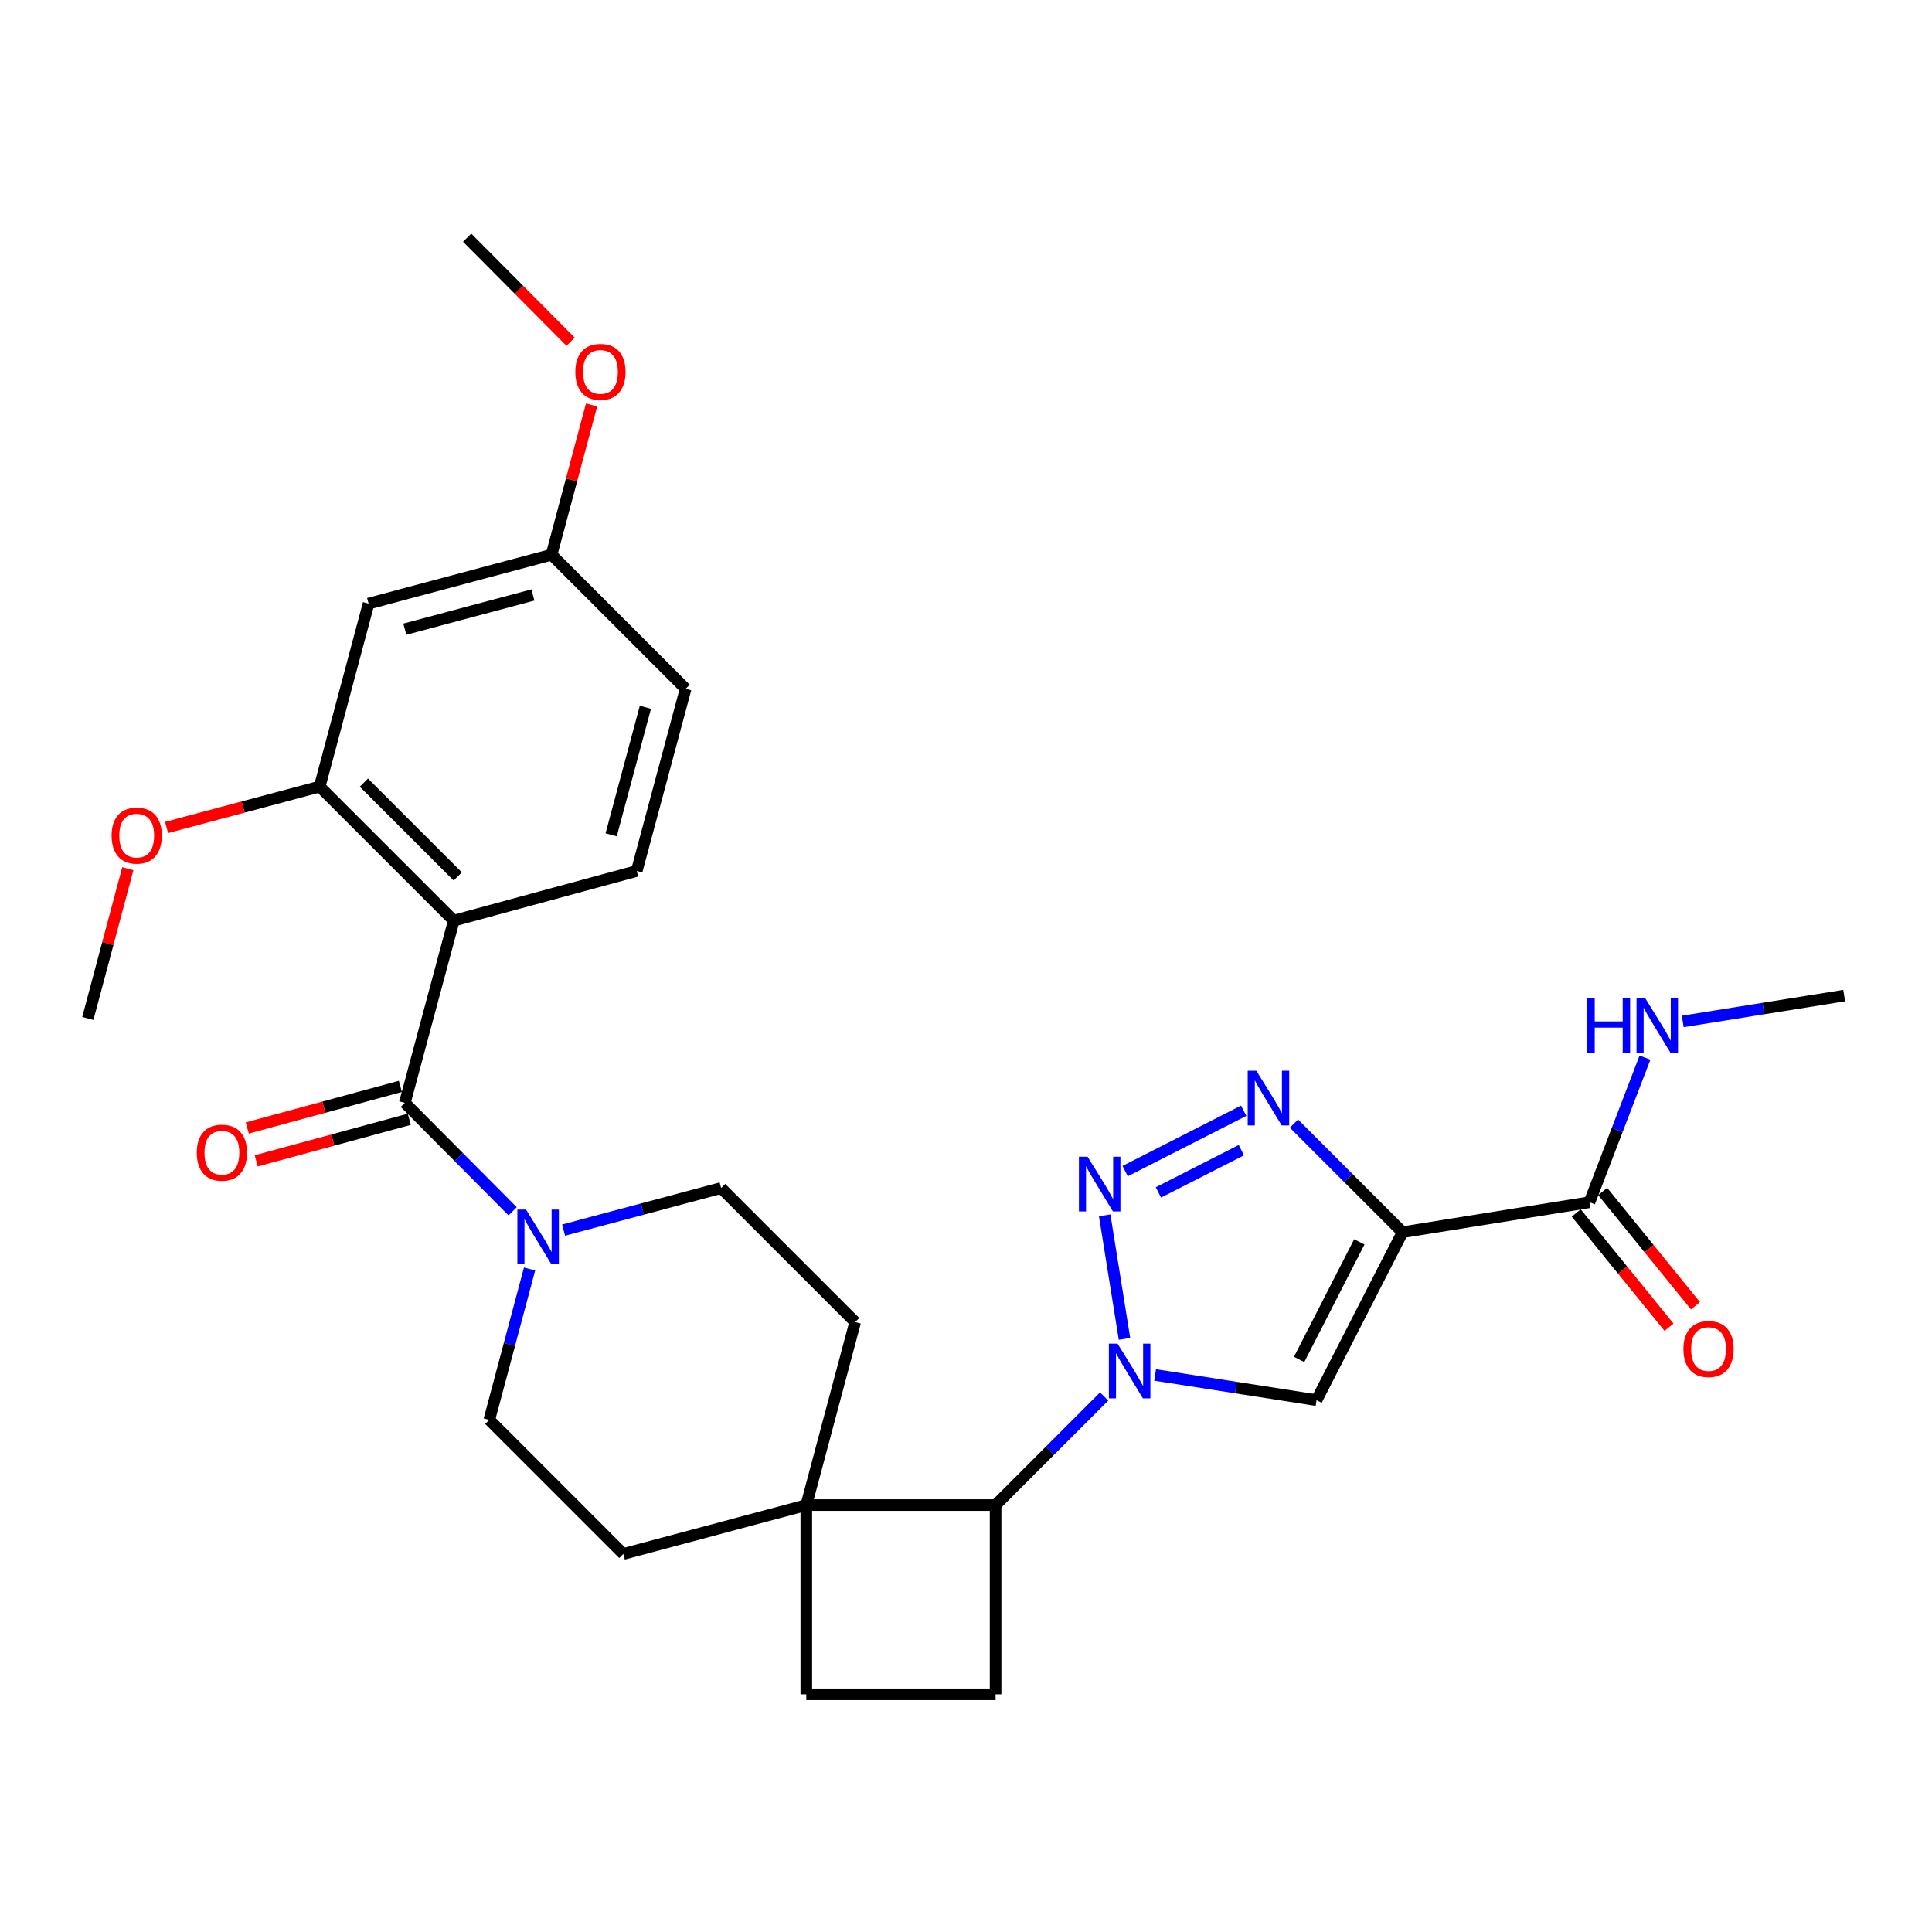 <?xml version='1.0' encoding='iso-8859-1'?>
<svg version='1.1' baseProfile='full'
              xmlns='http://www.w3.org/2000/svg'
                      xmlns:rdkit='http://www.rdkit.org/xml'
                      xmlns:xlink='http://www.w3.org/1999/xlink'
                  xml:space='preserve'
width='1000px' height='1000px' viewBox='0 0 1000 1000'>
<!-- END OF HEADER -->
<rect style='opacity:1.0;fill:#FFFFFF;stroke:none' width='1000' height='1000' x='0' y='0'> </rect>
<path class='bond-1' d='M 582.036,693.011 L 571.783,629.059' style='fill:none;fill-rule:evenodd;stroke:#0000FF;stroke-width:6px;stroke-linecap:butt;stroke-linejoin:miter;stroke-opacity:1' />
<path class='bond-4' d='M 597.887,711.679 L 639.668,718.2' style='fill:none;fill-rule:evenodd;stroke:#0000FF;stroke-width:6px;stroke-linecap:butt;stroke-linejoin:miter;stroke-opacity:1' />
<path class='bond-4' d='M 639.668,718.2 L 681.45,724.72' style='fill:none;fill-rule:evenodd;stroke:#000000;stroke-width:6px;stroke-linecap:butt;stroke-linejoin:miter;stroke-opacity:1' />
<path class='bond-9' d='M 571.505,722.818 L 543.41,750.921' style='fill:none;fill-rule:evenodd;stroke:#0000FF;stroke-width:6px;stroke-linecap:butt;stroke-linejoin:miter;stroke-opacity:1' />
<path class='bond-9' d='M 543.41,750.921 L 515.315,779.024' style='fill:none;fill-rule:evenodd;stroke:#000000;stroke-width:6px;stroke-linecap:butt;stroke-linejoin:miter;stroke-opacity:1' />
<path class='bond-0' d='M 725.955,637.787 L 681.45,724.72' style='fill:none;fill-rule:evenodd;stroke:#000000;stroke-width:6px;stroke-linecap:butt;stroke-linejoin:miter;stroke-opacity:1' />
<path class='bond-0' d='M 703.579,642.79 L 672.426,703.643' style='fill:none;fill-rule:evenodd;stroke:#000000;stroke-width:6px;stroke-linecap:butt;stroke-linejoin:miter;stroke-opacity:1' />
<path class='bond-7' d='M 725.955,637.787 L 822.706,622.276' style='fill:none;fill-rule:evenodd;stroke:#000000;stroke-width:6px;stroke-linecap:butt;stroke-linejoin:miter;stroke-opacity:1' />
<path class='bond-29' d='M 725.955,637.787 L 697.85,609.683' style='fill:none;fill-rule:evenodd;stroke:#000000;stroke-width:6px;stroke-linecap:butt;stroke-linejoin:miter;stroke-opacity:1' />
<path class='bond-29' d='M 697.85,609.683 L 669.745,581.578' style='fill:none;fill-rule:evenodd;stroke:#0000FF;stroke-width:6px;stroke-linecap:butt;stroke-linejoin:miter;stroke-opacity:1' />
<path class='bond-2' d='M 582.379,606.153 L 643.731,574.913' style='fill:none;fill-rule:evenodd;stroke:#0000FF;stroke-width:6px;stroke-linecap:butt;stroke-linejoin:miter;stroke-opacity:1' />
<path class='bond-2' d='M 599.585,617.184 L 642.531,595.316' style='fill:none;fill-rule:evenodd;stroke:#0000FF;stroke-width:6px;stroke-linecap:butt;stroke-linejoin:miter;stroke-opacity:1' />
<path class='bond-3' d='M 234.871,476.532 L 209.541,570.824' style='fill:none;fill-rule:evenodd;stroke:#000000;stroke-width:6px;stroke-linecap:butt;stroke-linejoin:miter;stroke-opacity:1' />
<path class='bond-8' d='M 234.871,476.532 L 165.467,407.139' style='fill:none;fill-rule:evenodd;stroke:#000000;stroke-width:6px;stroke-linecap:butt;stroke-linejoin:miter;stroke-opacity:1' />
<path class='bond-8' d='M 236.931,453.651 L 188.348,405.076' style='fill:none;fill-rule:evenodd;stroke:#000000;stroke-width:6px;stroke-linecap:butt;stroke-linejoin:miter;stroke-opacity:1' />
<path class='bond-11' d='M 234.871,476.532 L 329.574,450.811' style='fill:none;fill-rule:evenodd;stroke:#000000;stroke-width:6px;stroke-linecap:butt;stroke-linejoin:miter;stroke-opacity:1' />
<path class='bond-5' d='M 209.541,570.824 L 237.444,598.893' style='fill:none;fill-rule:evenodd;stroke:#000000;stroke-width:6px;stroke-linecap:butt;stroke-linejoin:miter;stroke-opacity:1' />
<path class='bond-5' d='M 237.444,598.893 L 265.346,626.962' style='fill:none;fill-rule:evenodd;stroke:#0000FF;stroke-width:6px;stroke-linecap:butt;stroke-linejoin:miter;stroke-opacity:1' />
<path class='bond-14' d='M 207.229,562.314 L 167.614,573.075' style='fill:none;fill-rule:evenodd;stroke:#000000;stroke-width:6px;stroke-linecap:butt;stroke-linejoin:miter;stroke-opacity:1' />
<path class='bond-14' d='M 167.614,573.075 L 127.999,583.837' style='fill:none;fill-rule:evenodd;stroke:#FF0000;stroke-width:6px;stroke-linecap:butt;stroke-linejoin:miter;stroke-opacity:1' />
<path class='bond-14' d='M 211.853,579.334 L 172.238,590.096' style='fill:none;fill-rule:evenodd;stroke:#000000;stroke-width:6px;stroke-linecap:butt;stroke-linejoin:miter;stroke-opacity:1' />
<path class='bond-14' d='M 172.238,590.096 L 132.622,600.858' style='fill:none;fill-rule:evenodd;stroke:#FF0000;stroke-width:6px;stroke-linecap:butt;stroke-linejoin:miter;stroke-opacity:1' />
<path class='bond-6' d='M 291.724,636.703 L 332.49,625.81' style='fill:none;fill-rule:evenodd;stroke:#0000FF;stroke-width:6px;stroke-linecap:butt;stroke-linejoin:miter;stroke-opacity:1' />
<path class='bond-6' d='M 332.49,625.81 L 373.256,614.918' style='fill:none;fill-rule:evenodd;stroke:#000000;stroke-width:6px;stroke-linecap:butt;stroke-linejoin:miter;stroke-opacity:1' />
<path class='bond-31' d='M 274.099,656.838 L 263.676,695.884' style='fill:none;fill-rule:evenodd;stroke:#0000FF;stroke-width:6px;stroke-linecap:butt;stroke-linejoin:miter;stroke-opacity:1' />
<path class='bond-31' d='M 263.676,695.884 L 253.253,734.93' style='fill:none;fill-rule:evenodd;stroke:#000000;stroke-width:6px;stroke-linecap:butt;stroke-linejoin:miter;stroke-opacity:1' />
<path class='bond-18' d='M 815.86,627.835 L 839.87,657.407' style='fill:none;fill-rule:evenodd;stroke:#000000;stroke-width:6px;stroke-linecap:butt;stroke-linejoin:miter;stroke-opacity:1' />
<path class='bond-18' d='M 839.87,657.407 L 863.881,686.98' style='fill:none;fill-rule:evenodd;stroke:#FF0000;stroke-width:6px;stroke-linecap:butt;stroke-linejoin:miter;stroke-opacity:1' />
<path class='bond-18' d='M 829.552,616.718 L 853.563,646.29' style='fill:none;fill-rule:evenodd;stroke:#000000;stroke-width:6px;stroke-linecap:butt;stroke-linejoin:miter;stroke-opacity:1' />
<path class='bond-18' d='M 853.563,646.29 L 877.573,675.863' style='fill:none;fill-rule:evenodd;stroke:#FF0000;stroke-width:6px;stroke-linecap:butt;stroke-linejoin:miter;stroke-opacity:1' />
<path class='bond-21' d='M 822.706,622.276 L 837.068,584.846' style='fill:none;fill-rule:evenodd;stroke:#000000;stroke-width:6px;stroke-linecap:butt;stroke-linejoin:miter;stroke-opacity:1' />
<path class='bond-21' d='M 837.068,584.846 L 851.431,547.416' style='fill:none;fill-rule:evenodd;stroke:#0000FF;stroke-width:6px;stroke-linecap:butt;stroke-linejoin:miter;stroke-opacity:1' />
<path class='bond-12' d='M 165.467,407.139 L 190.777,312.426' style='fill:none;fill-rule:evenodd;stroke:#000000;stroke-width:6px;stroke-linecap:butt;stroke-linejoin:miter;stroke-opacity:1' />
<path class='bond-24' d='M 165.467,407.139 L 125.841,417.721' style='fill:none;fill-rule:evenodd;stroke:#000000;stroke-width:6px;stroke-linecap:butt;stroke-linejoin:miter;stroke-opacity:1' />
<path class='bond-24' d='M 125.841,417.721 L 86.215,428.303' style='fill:none;fill-rule:evenodd;stroke:#FF0000;stroke-width:6px;stroke-linecap:butt;stroke-linejoin:miter;stroke-opacity:1' />
<path class='bond-10' d='M 515.315,779.024 L 417.339,779.024' style='fill:none;fill-rule:evenodd;stroke:#000000;stroke-width:6px;stroke-linecap:butt;stroke-linejoin:miter;stroke-opacity:1' />
<path class='bond-13' d='M 515.315,779.024 L 515.315,876.98' style='fill:none;fill-rule:evenodd;stroke:#000000;stroke-width:6px;stroke-linecap:butt;stroke-linejoin:miter;stroke-opacity:1' />
<path class='bond-19' d='M 417.339,779.024 L 322.636,804.324' style='fill:none;fill-rule:evenodd;stroke:#000000;stroke-width:6px;stroke-linecap:butt;stroke-linejoin:miter;stroke-opacity:1' />
<path class='bond-20' d='M 417.339,779.024 L 442.639,684.301' style='fill:none;fill-rule:evenodd;stroke:#000000;stroke-width:6px;stroke-linecap:butt;stroke-linejoin:miter;stroke-opacity:1' />
<path class='bond-30' d='M 417.339,779.024 L 417.339,876.98' style='fill:none;fill-rule:evenodd;stroke:#000000;stroke-width:6px;stroke-linecap:butt;stroke-linejoin:miter;stroke-opacity:1' />
<path class='bond-23' d='M 329.574,450.811 L 354.883,356.52' style='fill:none;fill-rule:evenodd;stroke:#000000;stroke-width:6px;stroke-linecap:butt;stroke-linejoin:miter;stroke-opacity:1' />
<path class='bond-23' d='M 316.336,432.095 L 334.052,366.091' style='fill:none;fill-rule:evenodd;stroke:#000000;stroke-width:6px;stroke-linecap:butt;stroke-linejoin:miter;stroke-opacity:1' />
<path class='bond-32' d='M 190.777,312.426 L 285.48,287.116' style='fill:none;fill-rule:evenodd;stroke:#000000;stroke-width:6px;stroke-linecap:butt;stroke-linejoin:miter;stroke-opacity:1' />
<path class='bond-32' d='M 209.536,325.669 L 275.828,307.952' style='fill:none;fill-rule:evenodd;stroke:#000000;stroke-width:6px;stroke-linecap:butt;stroke-linejoin:miter;stroke-opacity:1' />
<path class='bond-17' d='M 515.315,876.98 L 417.339,876.98' style='fill:none;fill-rule:evenodd;stroke:#000000;stroke-width:6px;stroke-linecap:butt;stroke-linejoin:miter;stroke-opacity:1' />
<path class='bond-15' d='M 373.256,614.918 L 442.639,684.301' style='fill:none;fill-rule:evenodd;stroke:#000000;stroke-width:6px;stroke-linecap:butt;stroke-linejoin:miter;stroke-opacity:1' />
<path class='bond-16' d='M 253.253,734.93 L 322.636,804.324' style='fill:none;fill-rule:evenodd;stroke:#000000;stroke-width:6px;stroke-linecap:butt;stroke-linejoin:miter;stroke-opacity:1' />
<path class='bond-26' d='M 870.994,528.695 L 912.77,522.005' style='fill:none;fill-rule:evenodd;stroke:#0000FF;stroke-width:6px;stroke-linecap:butt;stroke-linejoin:miter;stroke-opacity:1' />
<path class='bond-26' d='M 912.77,522.005 L 954.545,515.315' style='fill:none;fill-rule:evenodd;stroke:#000000;stroke-width:6px;stroke-linecap:butt;stroke-linejoin:miter;stroke-opacity:1' />
<path class='bond-22' d='M 285.48,287.116 L 354.883,356.52' style='fill:none;fill-rule:evenodd;stroke:#000000;stroke-width:6px;stroke-linecap:butt;stroke-linejoin:miter;stroke-opacity:1' />
<path class='bond-25' d='M 285.48,287.116 L 295.835,248.37' style='fill:none;fill-rule:evenodd;stroke:#000000;stroke-width:6px;stroke-linecap:butt;stroke-linejoin:miter;stroke-opacity:1' />
<path class='bond-25' d='M 295.835,248.37 L 306.19,209.624' style='fill:none;fill-rule:evenodd;stroke:#FF0000;stroke-width:6px;stroke-linecap:butt;stroke-linejoin:miter;stroke-opacity:1' />
<path class='bond-27' d='M 66.165,449.64 L 55.81,488.391' style='fill:none;fill-rule:evenodd;stroke:#FF0000;stroke-width:6px;stroke-linecap:butt;stroke-linejoin:miter;stroke-opacity:1' />
<path class='bond-27' d='M 55.81,488.391 L 45.455,527.142' style='fill:none;fill-rule:evenodd;stroke:#000000;stroke-width:6px;stroke-linecap:butt;stroke-linejoin:miter;stroke-opacity:1' />
<path class='bond-28' d='M 295.343,176.877 L 268.571,149.949' style='fill:none;fill-rule:evenodd;stroke:#FF0000;stroke-width:6px;stroke-linecap:butt;stroke-linejoin:miter;stroke-opacity:1' />
<path class='bond-28' d='M 268.571,149.949 L 241.798,123.02' style='fill:none;fill-rule:evenodd;stroke:#000000;stroke-width:6px;stroke-linecap:butt;stroke-linejoin:miter;stroke-opacity:1' />
<path  class='atom-0' d='M 578.439 695.461
L 587.719 710.461
Q 588.639 711.941, 590.119 714.621
Q 591.599 717.301, 591.679 717.461
L 591.679 695.461
L 595.439 695.461
L 595.439 723.781
L 591.559 723.781
L 581.599 707.381
Q 580.439 705.461, 579.199 703.261
Q 577.999 701.061, 577.639 700.381
L 577.639 723.781
L 573.959 723.781
L 573.959 695.461
L 578.439 695.461
' fill='#0000FF'/>
<path  class='atom-2' d='M 562.928 598.71
L 572.208 613.71
Q 573.128 615.19, 574.608 617.87
Q 576.088 620.55, 576.168 620.71
L 576.168 598.71
L 579.928 598.71
L 579.928 627.03
L 576.048 627.03
L 566.088 610.63
Q 564.928 608.71, 563.688 606.51
Q 562.488 604.31, 562.128 603.63
L 562.128 627.03
L 558.448 627.03
L 558.448 598.71
L 562.928 598.71
' fill='#0000FF'/>
<path  class='atom-3' d='M 650.292 554.224
L 659.572 569.224
Q 660.492 570.704, 661.972 573.384
Q 663.452 576.064, 663.532 576.224
L 663.532 554.224
L 667.292 554.224
L 667.292 582.544
L 663.412 582.544
L 653.452 566.144
Q 652.292 564.224, 651.052 562.024
Q 649.852 559.824, 649.492 559.144
L 649.492 582.544
L 645.812 582.544
L 645.812 554.224
L 650.292 554.224
' fill='#0000FF'/>
<path  class='atom-7' d='M 272.273 626.067
L 281.553 641.067
Q 282.473 642.547, 283.953 645.227
Q 285.433 647.907, 285.513 648.067
L 285.513 626.067
L 289.273 626.067
L 289.273 654.387
L 285.393 654.387
L 275.433 637.987
Q 274.273 636.067, 273.033 633.867
Q 271.833 631.667, 271.473 630.987
L 271.473 654.387
L 267.793 654.387
L 267.793 626.067
L 272.273 626.067
' fill='#0000FF'/>
<path  class='atom-15' d='M 101.858 596.625
Q 101.858 589.825, 105.218 586.025
Q 108.578 582.225, 114.858 582.225
Q 121.138 582.225, 124.498 586.025
Q 127.858 589.825, 127.858 596.625
Q 127.858 603.505, 124.458 607.425
Q 121.058 611.305, 114.858 611.305
Q 108.618 611.305, 105.218 607.425
Q 101.858 603.545, 101.858 596.625
M 114.858 608.105
Q 119.178 608.105, 121.498 605.225
Q 123.858 602.305, 123.858 596.625
Q 123.858 591.065, 121.498 588.265
Q 119.178 585.425, 114.858 585.425
Q 110.538 585.425, 108.178 588.225
Q 105.858 591.025, 105.858 596.625
Q 105.858 602.345, 108.178 605.225
Q 110.538 608.105, 114.858 608.105
' fill='#FF0000'/>
<path  class='atom-19' d='M 871.339 698.266
Q 871.339 691.466, 874.699 687.666
Q 878.059 683.866, 884.339 683.866
Q 890.619 683.866, 893.979 687.666
Q 897.339 691.466, 897.339 698.266
Q 897.339 705.146, 893.939 709.066
Q 890.539 712.946, 884.339 712.946
Q 878.099 712.946, 874.699 709.066
Q 871.339 705.186, 871.339 698.266
M 884.339 709.746
Q 888.659 709.746, 890.979 706.866
Q 893.339 703.946, 893.339 698.266
Q 893.339 692.706, 890.979 689.906
Q 888.659 687.066, 884.339 687.066
Q 880.019 687.066, 877.659 689.866
Q 875.339 692.666, 875.339 698.266
Q 875.339 703.986, 877.659 706.866
Q 880.019 709.746, 884.339 709.746
' fill='#FF0000'/>
<path  class='atom-22' d='M 821.584 516.647
L 825.424 516.647
L 825.424 528.687
L 839.904 528.687
L 839.904 516.647
L 843.744 516.647
L 843.744 544.967
L 839.904 544.967
L 839.904 531.887
L 825.424 531.887
L 825.424 544.967
L 821.584 544.967
L 821.584 516.647
' fill='#0000FF'/>
<path  class='atom-22' d='M 851.544 516.647
L 860.824 531.647
Q 861.744 533.127, 863.224 535.807
Q 864.704 538.487, 864.784 538.647
L 864.784 516.647
L 868.544 516.647
L 868.544 544.967
L 864.664 544.967
L 854.704 528.567
Q 853.544 526.647, 852.304 524.447
Q 851.104 522.247, 850.744 521.567
L 850.744 544.967
L 847.064 544.967
L 847.064 516.647
L 851.544 516.647
' fill='#0000FF'/>
<path  class='atom-25' d='M 57.764 432.509
Q 57.764 425.709, 61.124 421.909
Q 64.484 418.109, 70.764 418.109
Q 77.044 418.109, 80.404 421.909
Q 83.764 425.709, 83.764 432.509
Q 83.764 439.389, 80.364 443.309
Q 76.964 447.189, 70.764 447.189
Q 64.524 447.189, 61.124 443.309
Q 57.764 439.429, 57.764 432.509
M 70.764 443.989
Q 75.084 443.989, 77.404 441.109
Q 79.764 438.189, 79.764 432.509
Q 79.764 426.949, 77.404 424.149
Q 75.084 421.309, 70.764 421.309
Q 66.444 421.309, 64.084 424.109
Q 61.764 426.909, 61.764 432.509
Q 61.764 438.229, 64.084 441.109
Q 66.444 443.989, 70.764 443.989
' fill='#FF0000'/>
<path  class='atom-26' d='M 297.79 192.493
Q 297.79 185.693, 301.15 181.893
Q 304.51 178.093, 310.79 178.093
Q 317.07 178.093, 320.43 181.893
Q 323.79 185.693, 323.79 192.493
Q 323.79 199.373, 320.39 203.293
Q 316.99 207.173, 310.79 207.173
Q 304.55 207.173, 301.15 203.293
Q 297.79 199.413, 297.79 192.493
M 310.79 203.973
Q 315.11 203.973, 317.43 201.093
Q 319.79 198.173, 319.79 192.493
Q 319.79 186.933, 317.43 184.133
Q 315.11 181.293, 310.79 181.293
Q 306.47 181.293, 304.11 184.093
Q 301.79 186.893, 301.79 192.493
Q 301.79 198.213, 304.11 201.093
Q 306.47 203.973, 310.79 203.973
' fill='#FF0000'/>
</svg>
